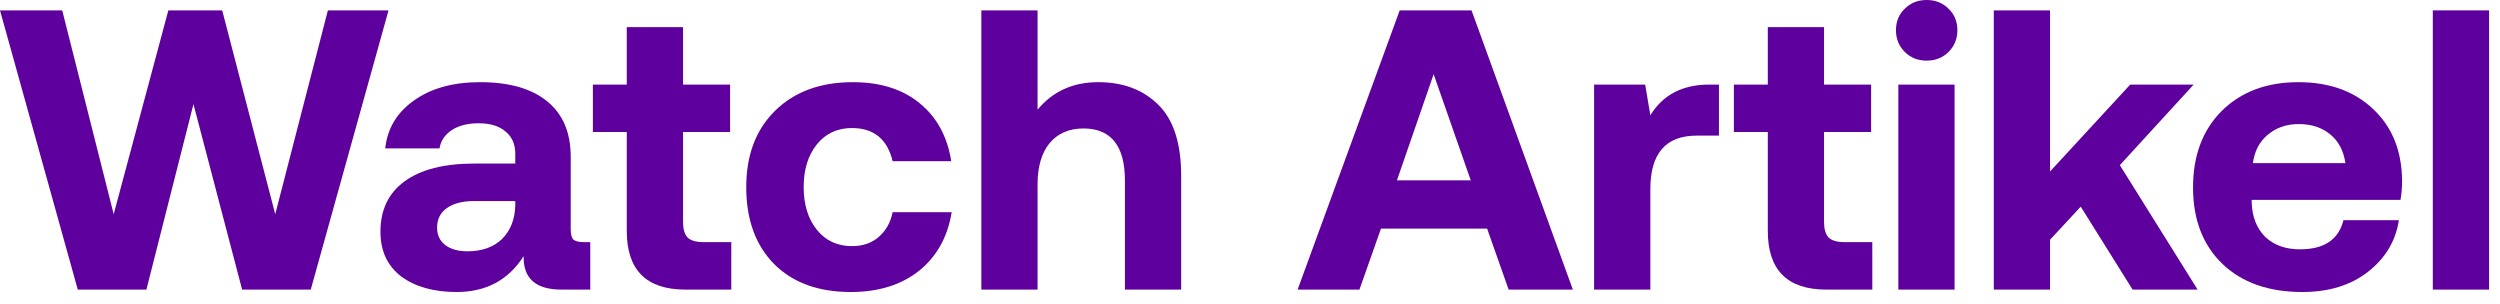 <?xml version="1.0" encoding="utf-8"?>
<svg xmlns="http://www.w3.org/2000/svg" fill="none" height="100%" overflow="visible" preserveAspectRatio="none" style="display: block;" viewBox="0 0 107 13" width="100%">
<g id="Watch Artikel">
<path d="M0 0.444H2.663L4.866 9.168L7.205 0.444H9.51L11.78 9.168L14.034 0.444H16.629L13.3 12.395H10.363L8.28 4.456L6.266 12.395H3.329L0 0.444Z" fill="#5E009E"/>
<path d="M16.488 6.351C16.579 5.498 16.989 4.815 17.717 4.302C18.445 3.779 19.39 3.517 20.551 3.517C21.792 3.517 22.748 3.79 23.419 4.337C24.091 4.883 24.427 5.674 24.427 6.71V9.817C24.427 10.033 24.467 10.181 24.546 10.261C24.637 10.329 24.785 10.363 24.99 10.363H25.263V12.395H24.034C22.93 12.395 22.389 11.917 22.412 10.961C21.763 11.985 20.807 12.498 19.544 12.498C18.565 12.498 17.774 12.276 17.171 11.832C16.579 11.376 16.283 10.739 16.283 9.92C16.283 8.986 16.624 8.269 17.307 7.768C18.002 7.256 19.003 7 20.312 7H22.054V6.573C22.054 6.175 21.917 5.862 21.644 5.634C21.371 5.395 20.984 5.276 20.483 5.276C20.016 5.276 19.635 5.372 19.339 5.566C19.043 5.759 18.867 6.021 18.81 6.351H16.488ZM20.295 8.605C19.794 8.605 19.402 8.707 19.117 8.912C18.844 9.106 18.707 9.385 18.707 9.749C18.707 10.056 18.821 10.301 19.049 10.483C19.288 10.665 19.606 10.756 20.005 10.756C20.631 10.756 21.126 10.58 21.49 10.227C21.854 9.863 22.042 9.379 22.054 8.776V8.605H20.295Z" fill="#5E009E"/>
<path d="M26.826 9.885V5.651H25.375V3.62H26.826V1.161H29.234V3.62H31.248V5.651H29.234V9.493C29.234 9.8 29.296 10.022 29.422 10.159C29.558 10.295 29.786 10.363 30.104 10.363H31.299V12.395H29.336C27.663 12.395 26.826 11.559 26.826 9.885Z" fill="#5E009E"/>
<path d="M36.412 12.498C35.023 12.498 33.931 12.099 33.134 11.302C32.337 10.494 31.939 9.396 31.939 8.007C31.939 6.641 32.349 5.554 33.168 4.746C33.999 3.927 35.109 3.517 36.497 3.517C37.681 3.517 38.637 3.819 39.366 4.422C40.094 5.014 40.544 5.839 40.714 6.898H38.205C37.977 5.953 37.397 5.48 36.463 5.48C35.837 5.48 35.336 5.714 34.961 6.18C34.585 6.647 34.397 7.256 34.397 8.007C34.397 8.759 34.585 9.367 34.961 9.834C35.336 10.301 35.837 10.534 36.463 10.534C36.93 10.534 37.311 10.403 37.607 10.142C37.914 9.88 38.114 9.527 38.205 9.083H40.731C40.561 10.142 40.094 10.978 39.331 11.593C38.569 12.196 37.596 12.498 36.412 12.498Z" fill="#5E009E"/>
<path d="M42.001 0.444H44.408V4.695C45.057 3.91 45.922 3.517 47.003 3.517C48.062 3.517 48.915 3.836 49.564 4.473C50.224 5.111 50.554 6.129 50.554 7.529V12.395H48.147V7.734C48.147 6.243 47.555 5.498 46.371 5.498C45.757 5.498 45.273 5.708 44.92 6.129C44.579 6.55 44.408 7.137 44.408 7.888V12.395H42.001V0.444Z" fill="#5E009E"/>
<path d="M55.538 12.395L59.908 0.444H62.982L67.318 12.395H64.57L63.648 9.783H59.106L58.184 12.395H55.538ZM59.789 7.717H62.948L61.36 3.176L59.789 7.717Z" fill="#5E009E"/>
<path d="M68.227 3.62H70.413L70.635 4.934C71.17 4.058 72.012 3.62 73.161 3.62H73.571V5.805H72.615C71.295 5.805 70.635 6.567 70.635 8.093V12.395H68.227V3.62Z" fill="#5E009E"/>
<path d="M75.662 9.885V5.651H74.21V3.62H75.662V1.161H78.069V3.62H80.084V5.651H78.069V9.493C78.069 9.8 78.132 10.022 78.257 10.159C78.393 10.295 78.621 10.363 78.94 10.363H80.135V12.395H78.171C76.498 12.395 75.662 11.559 75.662 9.885Z" fill="#5E009E"/>
<path d="M81.249 3.62H83.656V12.395H81.249V3.62ZM83.4 2.22C83.15 2.47 82.837 2.595 82.461 2.595C82.085 2.595 81.772 2.47 81.522 2.22C81.272 1.969 81.147 1.662 81.147 1.298C81.147 0.922 81.272 0.615 81.522 0.376C81.772 0.125 82.085 0 82.461 0C82.837 0 83.15 0.125 83.4 0.376C83.65 0.615 83.776 0.922 83.776 1.298C83.776 1.662 83.65 1.969 83.4 2.22Z" fill="#5E009E"/>
<path d="M85.334 0.444H87.741V7.341L91.173 3.62H93.888L90.729 7.068L94.058 12.395H91.275L89.056 8.844L87.741 10.261V12.395H85.334V0.444Z" fill="#5E009E"/>
<path d="M98.54 12.498C97.095 12.498 95.951 12.094 95.109 11.285C94.278 10.477 93.862 9.39 93.862 8.024C93.862 6.659 94.272 5.566 95.092 4.746C95.923 3.927 97.015 3.517 98.37 3.517C99.69 3.517 100.754 3.898 101.562 4.661C102.382 5.424 102.797 6.448 102.809 7.734C102.809 8.041 102.786 8.315 102.74 8.554H96.372V8.673C96.395 9.288 96.588 9.777 96.953 10.142C97.328 10.494 97.823 10.671 98.438 10.671C99.474 10.671 100.094 10.255 100.299 9.424H102.672C102.536 10.312 102.097 11.046 101.358 11.627C100.618 12.207 99.679 12.498 98.54 12.498ZM100.384 6.983C100.305 6.448 100.088 6.038 99.736 5.754C99.383 5.458 98.933 5.31 98.387 5.31C97.863 5.31 97.419 5.463 97.055 5.771C96.702 6.067 96.492 6.471 96.423 6.983H100.384Z" fill="#5E009E"/>
<path d="M104.124 0.444H106.532V12.395H104.124V0.444Z" fill="#5E009E"/>
</g>
</svg>